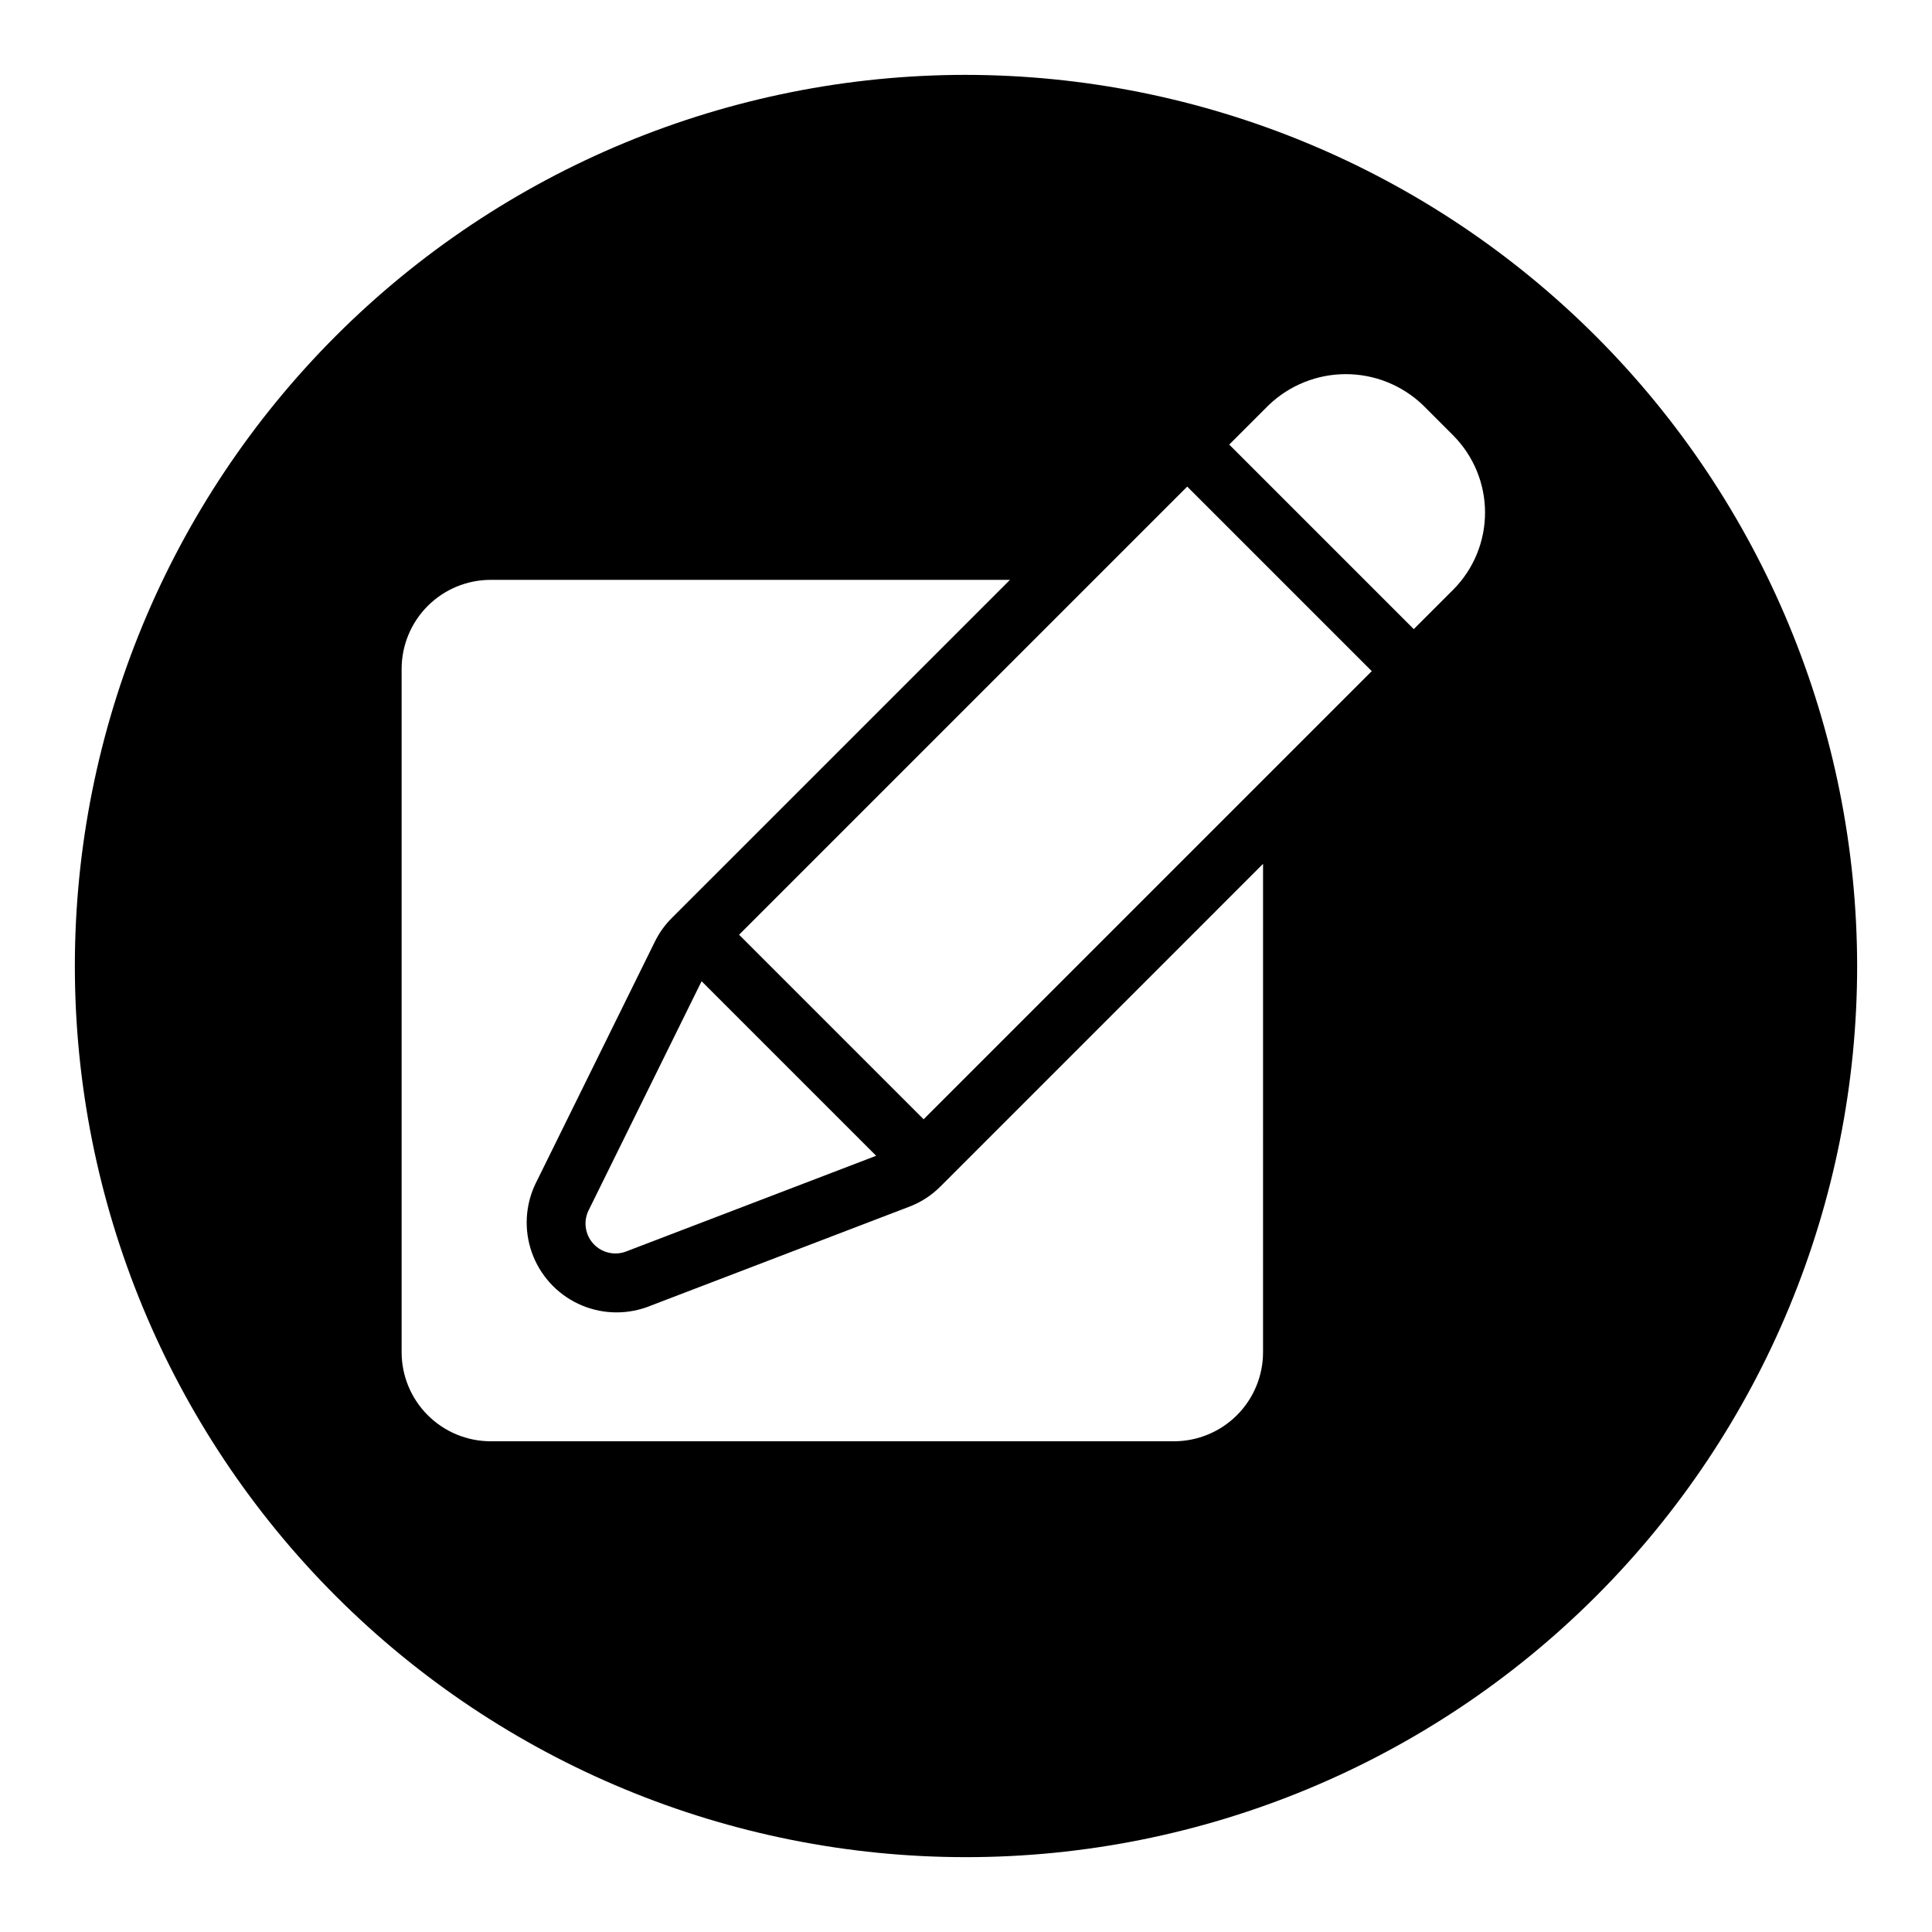 <?xml version="1.0" encoding="UTF-8"?>
<!-- Uploaded to: SVG Repo, www.svgrepo.com, Generator: SVG Repo Mixer Tools -->
<svg fill="#000000" width="800px" height="800px" version="1.1" viewBox="144 144 512 512" xmlns="http://www.w3.org/2000/svg">
 <path d="m400 163.84c-62.637 0-122.7 24.883-166.99 69.172-44.289 44.289-69.172 104.36-69.172 166.99 0 62.633 24.883 122.7 69.172 166.99 44.289 44.289 104.36 69.172 166.99 69.172 62.633 0 122.7-24.883 166.99-69.172 44.289-44.289 69.172-104.36 69.172-166.99-0.07-62.613-24.977-122.64-69.25-166.91-44.273-44.273-104.3-69.176-166.91-69.25zm78.719 338.5c0 6.262-2.488 12.27-6.918 16.699-4.43 4.426-10.434 6.914-16.699 6.914h-181.05c-6.266 0-12.27-2.488-16.699-6.914-4.43-4.43-6.918-10.438-6.918-16.699v-181.06c0-6.262 2.488-12.27 6.918-16.699 4.43-4.43 10.434-6.914 16.699-6.914h137.6l-89.598 89.594c-1.832 1.824-3.348 3.938-4.492 6.258l-31.633 64.152h-0.004c-2.742 5.707-3.094 12.277-0.984 18.25 2.113 5.969 6.516 10.855 12.238 13.574 5.719 2.719 12.289 3.043 18.254 0.906l69.523-26.609-0.004 0.004c3.106-1.18 5.922-3.004 8.266-5.359l85.504-85.508zm-148.79-98.301 46.258 46.258-66.383 25.406c-3.019 1.098-6.402 0.262-8.566-2.109-2.164-2.375-2.68-5.82-1.309-8.727zm58.844 36.578-48.906-48.906 118.76-118.76 48.906 48.906zm140.38-140.38-10.488 10.488-48.906-48.906 10.492-10.488v-0.004c5.496-5.246 12.801-8.176 20.402-8.176 7.598 0 14.906 2.93 20.402 8.176l8.098 8.098v0.004c5.379 5.43 8.398 12.762 8.398 20.402 0 7.644-3.019 14.977-8.398 20.406z"/>
</svg>